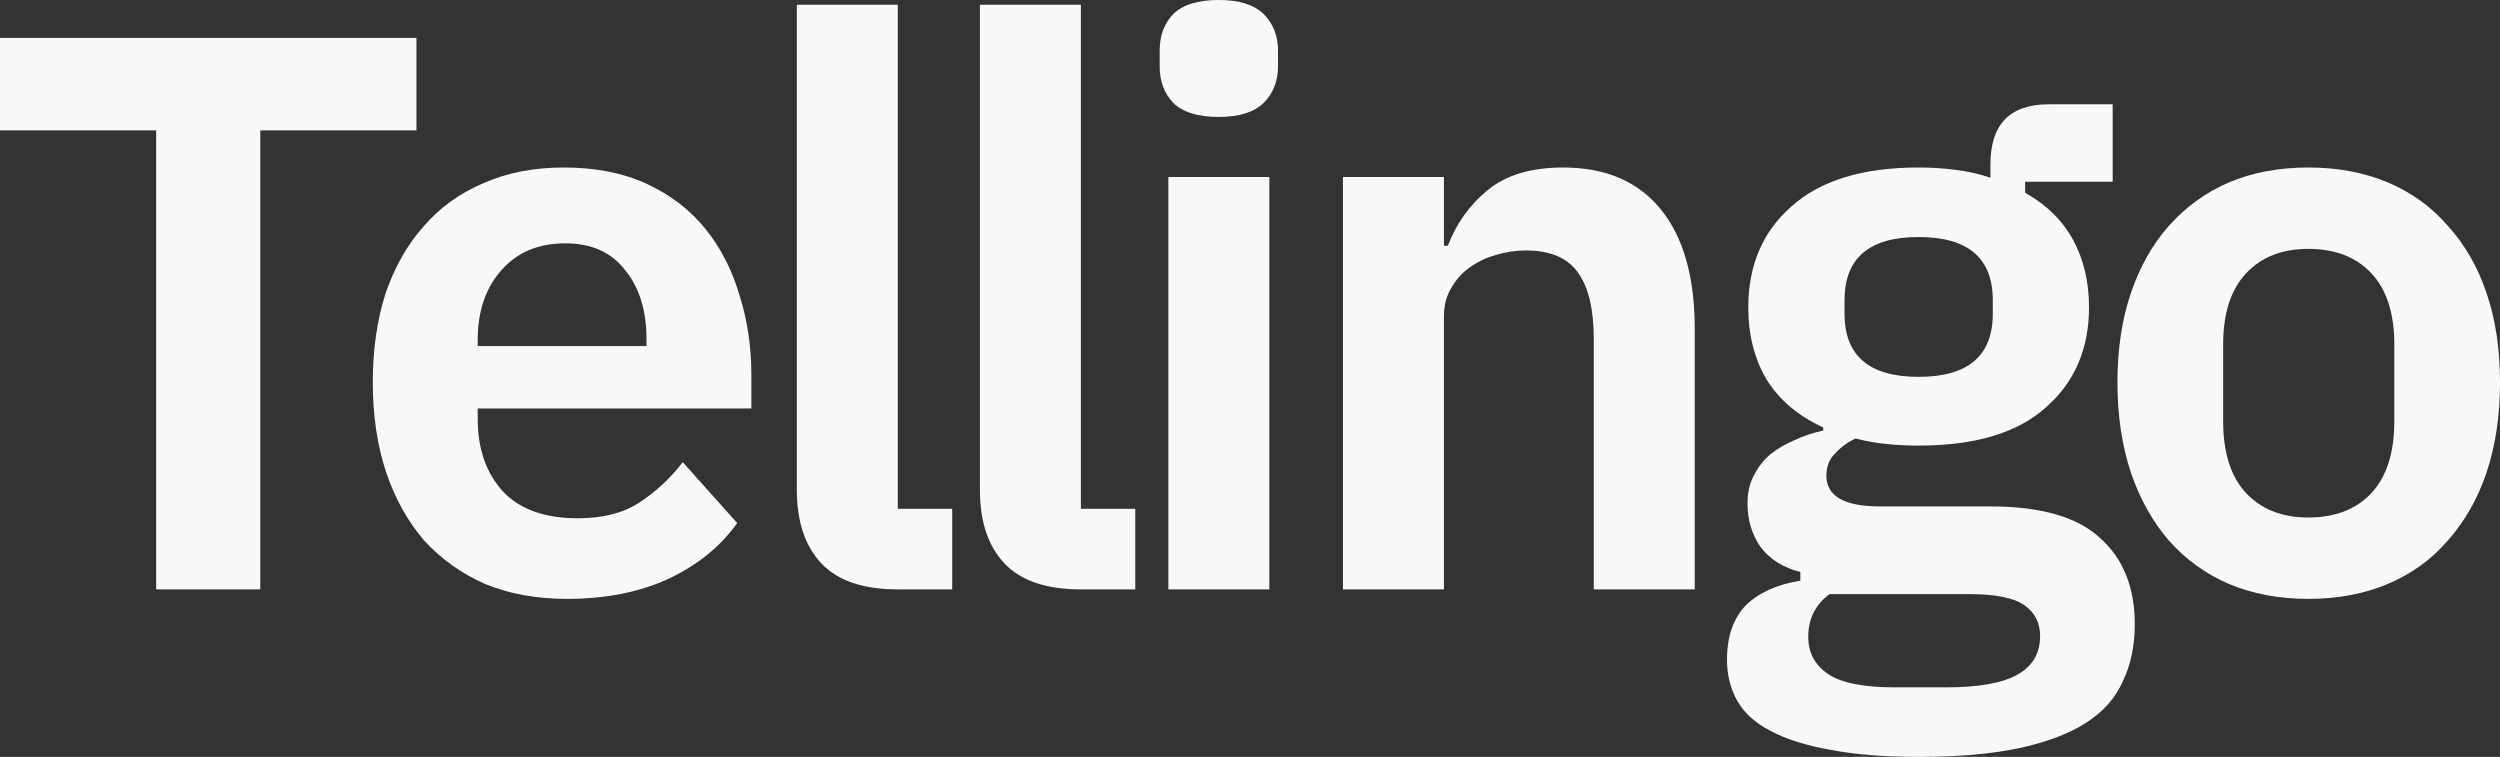 <svg width="109" height="33" viewBox="0 0 109 33" fill="none" xmlns="http://www.w3.org/2000/svg">
<rect x="0" y="0" width="109" height="33" fill="#333333" stroke="none"/>
<path d="M11.348 5.684V25.697H6.809V5.684H0V1.653H18.157V5.684H11.348Z" fill="#F8F8F8"/>
<path d="M24.713 26.111C23.384 26.111 22.192 25.892 21.137 25.456C20.105 24.997 19.223 24.365 18.489 23.562C17.778 22.735 17.228 21.747 16.838 20.599C16.449 19.428 16.254 18.119 16.254 16.672C16.254 15.248 16.437 13.962 16.804 12.814C17.194 11.666 17.744 10.69 18.455 9.886C19.165 9.059 20.037 8.428 21.068 7.992C22.1 7.532 23.269 7.303 24.576 7.303C25.974 7.303 27.189 7.544 28.221 8.026C29.253 8.508 30.101 9.163 30.766 9.99C31.431 10.816 31.924 11.781 32.245 12.883C32.588 13.962 32.76 15.122 32.76 16.362V17.809H20.828V18.257C20.828 19.566 21.194 20.622 21.928 21.426C22.662 22.207 23.75 22.597 25.195 22.597C26.295 22.597 27.189 22.367 27.877 21.908C28.588 21.449 29.218 20.863 29.769 20.151L32.141 22.804C31.408 23.837 30.399 24.652 29.115 25.25C27.854 25.824 26.387 26.111 24.713 26.111ZM24.645 10.61C23.475 10.61 22.547 11 21.859 11.781C21.171 12.562 20.828 13.572 20.828 14.812V15.088H28.187V14.778C28.187 13.538 27.877 12.539 27.258 11.781C26.662 11 25.791 10.61 24.645 10.61Z" fill="#F8F8F8"/>
<path d="M39.144 25.697C37.63 25.697 36.519 25.318 35.808 24.561C35.097 23.803 34.742 22.735 34.742 21.357V0.207H39.144V22.184H41.516V25.697H39.144Z" fill="#F8F8F8"/>
<path d="M47.126 25.697C45.612 25.697 44.501 25.318 43.79 24.561C43.079 23.803 42.724 22.735 42.724 21.357V0.207H47.126V22.184H49.498V25.697H47.126Z" fill="#F8F8F8"/>
<path d="M53.142 5.098C52.225 5.098 51.56 4.891 51.147 4.478C50.757 4.065 50.562 3.537 50.562 2.894V2.205C50.562 1.562 50.757 1.033 51.147 0.62C51.56 0.207 52.225 0 53.142 0C54.036 0 54.689 0.207 55.102 0.62C55.514 1.033 55.721 1.562 55.721 2.205V2.894C55.721 3.537 55.514 4.065 55.102 4.478C54.689 4.891 54.036 5.098 53.142 5.098ZM50.941 7.716H55.343V25.697H50.941V7.716Z" fill="#F8F8F8"/>
<path d="M58.553 25.697V7.716H62.955V10.713H63.127C63.494 9.748 64.067 8.945 64.846 8.302C65.649 7.636 66.749 7.303 68.148 7.303C70.005 7.303 71.426 7.911 72.412 9.128C73.398 10.345 73.891 12.079 73.891 14.33V25.697H69.489V14.778C69.489 13.492 69.26 12.527 68.801 11.884C68.343 11.241 67.586 10.92 66.531 10.92C66.073 10.92 65.626 10.989 65.19 11.126C64.778 11.241 64.399 11.425 64.055 11.678C63.734 11.907 63.471 12.206 63.265 12.573C63.058 12.918 62.955 13.331 62.955 13.813V25.697H58.553Z" fill="#F8F8F8"/>
<path d="M93.076 27.213C93.076 28.154 92.904 28.981 92.56 29.693C92.239 30.428 91.7 31.037 90.944 31.519C90.187 32.001 89.213 32.368 88.021 32.621C86.829 32.874 85.373 33 83.653 33C82.14 33 80.856 32.897 79.802 32.69C78.747 32.506 77.876 32.231 77.188 31.863C76.523 31.519 76.042 31.082 75.744 30.554C75.446 30.026 75.297 29.429 75.297 28.763C75.297 27.753 75.572 26.96 76.122 26.386C76.695 25.835 77.486 25.479 78.495 25.318V24.939C77.761 24.756 77.188 24.4 76.776 23.872C76.386 23.32 76.191 22.677 76.191 21.943C76.191 21.483 76.283 21.081 76.466 20.737C76.65 20.369 76.89 20.059 77.188 19.807C77.509 19.554 77.865 19.348 78.254 19.187C78.644 19.003 79.057 18.865 79.492 18.773V18.636C78.392 18.131 77.567 17.43 77.016 16.534C76.489 15.639 76.225 14.594 76.225 13.4C76.225 11.563 76.856 10.093 78.117 8.991C79.378 7.865 81.223 7.303 83.653 7.303C84.204 7.303 84.742 7.337 85.27 7.406C85.82 7.475 86.324 7.59 86.783 7.751V7.165C86.783 5.42 87.631 4.547 89.328 4.547H92.113V7.923H88.296V8.405C89.236 8.933 89.935 9.622 90.394 10.472C90.852 11.322 91.081 12.297 91.081 13.4C91.081 15.214 90.451 16.672 89.19 17.774C87.952 18.877 86.106 19.428 83.653 19.428C82.599 19.428 81.682 19.325 80.902 19.118C80.558 19.279 80.26 19.497 80.008 19.772C79.756 20.025 79.63 20.347 79.63 20.737C79.63 21.633 80.409 22.08 81.968 22.08H86.783C88.984 22.08 90.577 22.54 91.563 23.458C92.572 24.354 93.076 25.605 93.076 27.213ZM88.949 27.73C88.949 27.155 88.72 26.708 88.261 26.386C87.803 26.065 87.012 25.904 85.889 25.904H79.767C79.148 26.363 78.839 26.983 78.839 27.764C78.839 28.453 79.126 28.993 79.699 29.383C80.272 29.773 81.246 29.969 82.622 29.969H84.823C86.267 29.969 87.31 29.785 87.952 29.418C88.617 29.05 88.949 28.488 88.949 27.73ZM83.653 16.431C85.808 16.431 86.886 15.512 86.886 13.675V13.09C86.886 11.253 85.808 10.334 83.653 10.334C81.498 10.334 80.421 11.253 80.421 13.09V13.675C80.421 15.512 81.498 16.431 83.653 16.431Z" fill="#F8F8F8"/>
<path d="M100.644 26.111C99.36 26.111 98.202 25.892 97.17 25.456C96.162 25.02 95.29 24.388 94.557 23.562C93.846 22.735 93.296 21.747 92.906 20.599C92.516 19.428 92.321 18.119 92.321 16.672C92.321 15.226 92.516 13.928 92.906 12.78C93.296 11.632 93.846 10.655 94.557 9.852C95.29 9.025 96.162 8.394 97.17 7.957C98.202 7.521 99.36 7.303 100.644 7.303C101.927 7.303 103.085 7.521 104.117 7.957C105.148 8.394 106.02 9.025 106.73 9.852C107.464 10.655 108.026 11.632 108.415 12.78C108.805 13.928 109 15.226 109 16.672C109 18.119 108.805 19.428 108.415 20.599C108.026 21.747 107.464 22.735 106.73 23.562C106.02 24.388 105.148 25.02 104.117 25.456C103.085 25.892 101.927 26.111 100.644 26.111ZM100.644 22.563C101.813 22.563 102.73 22.207 103.395 21.495C104.059 20.783 104.392 19.738 104.392 18.36V15.019C104.392 13.664 104.059 12.63 103.395 11.919C102.73 11.207 101.813 10.851 100.644 10.851C99.497 10.851 98.592 11.207 97.927 11.919C97.262 12.63 96.93 13.664 96.93 15.019V18.36C96.93 19.738 97.262 20.783 97.927 21.495C98.592 22.207 99.497 22.563 100.644 22.563Z" fill="#F8F8F8"/>
</svg>

